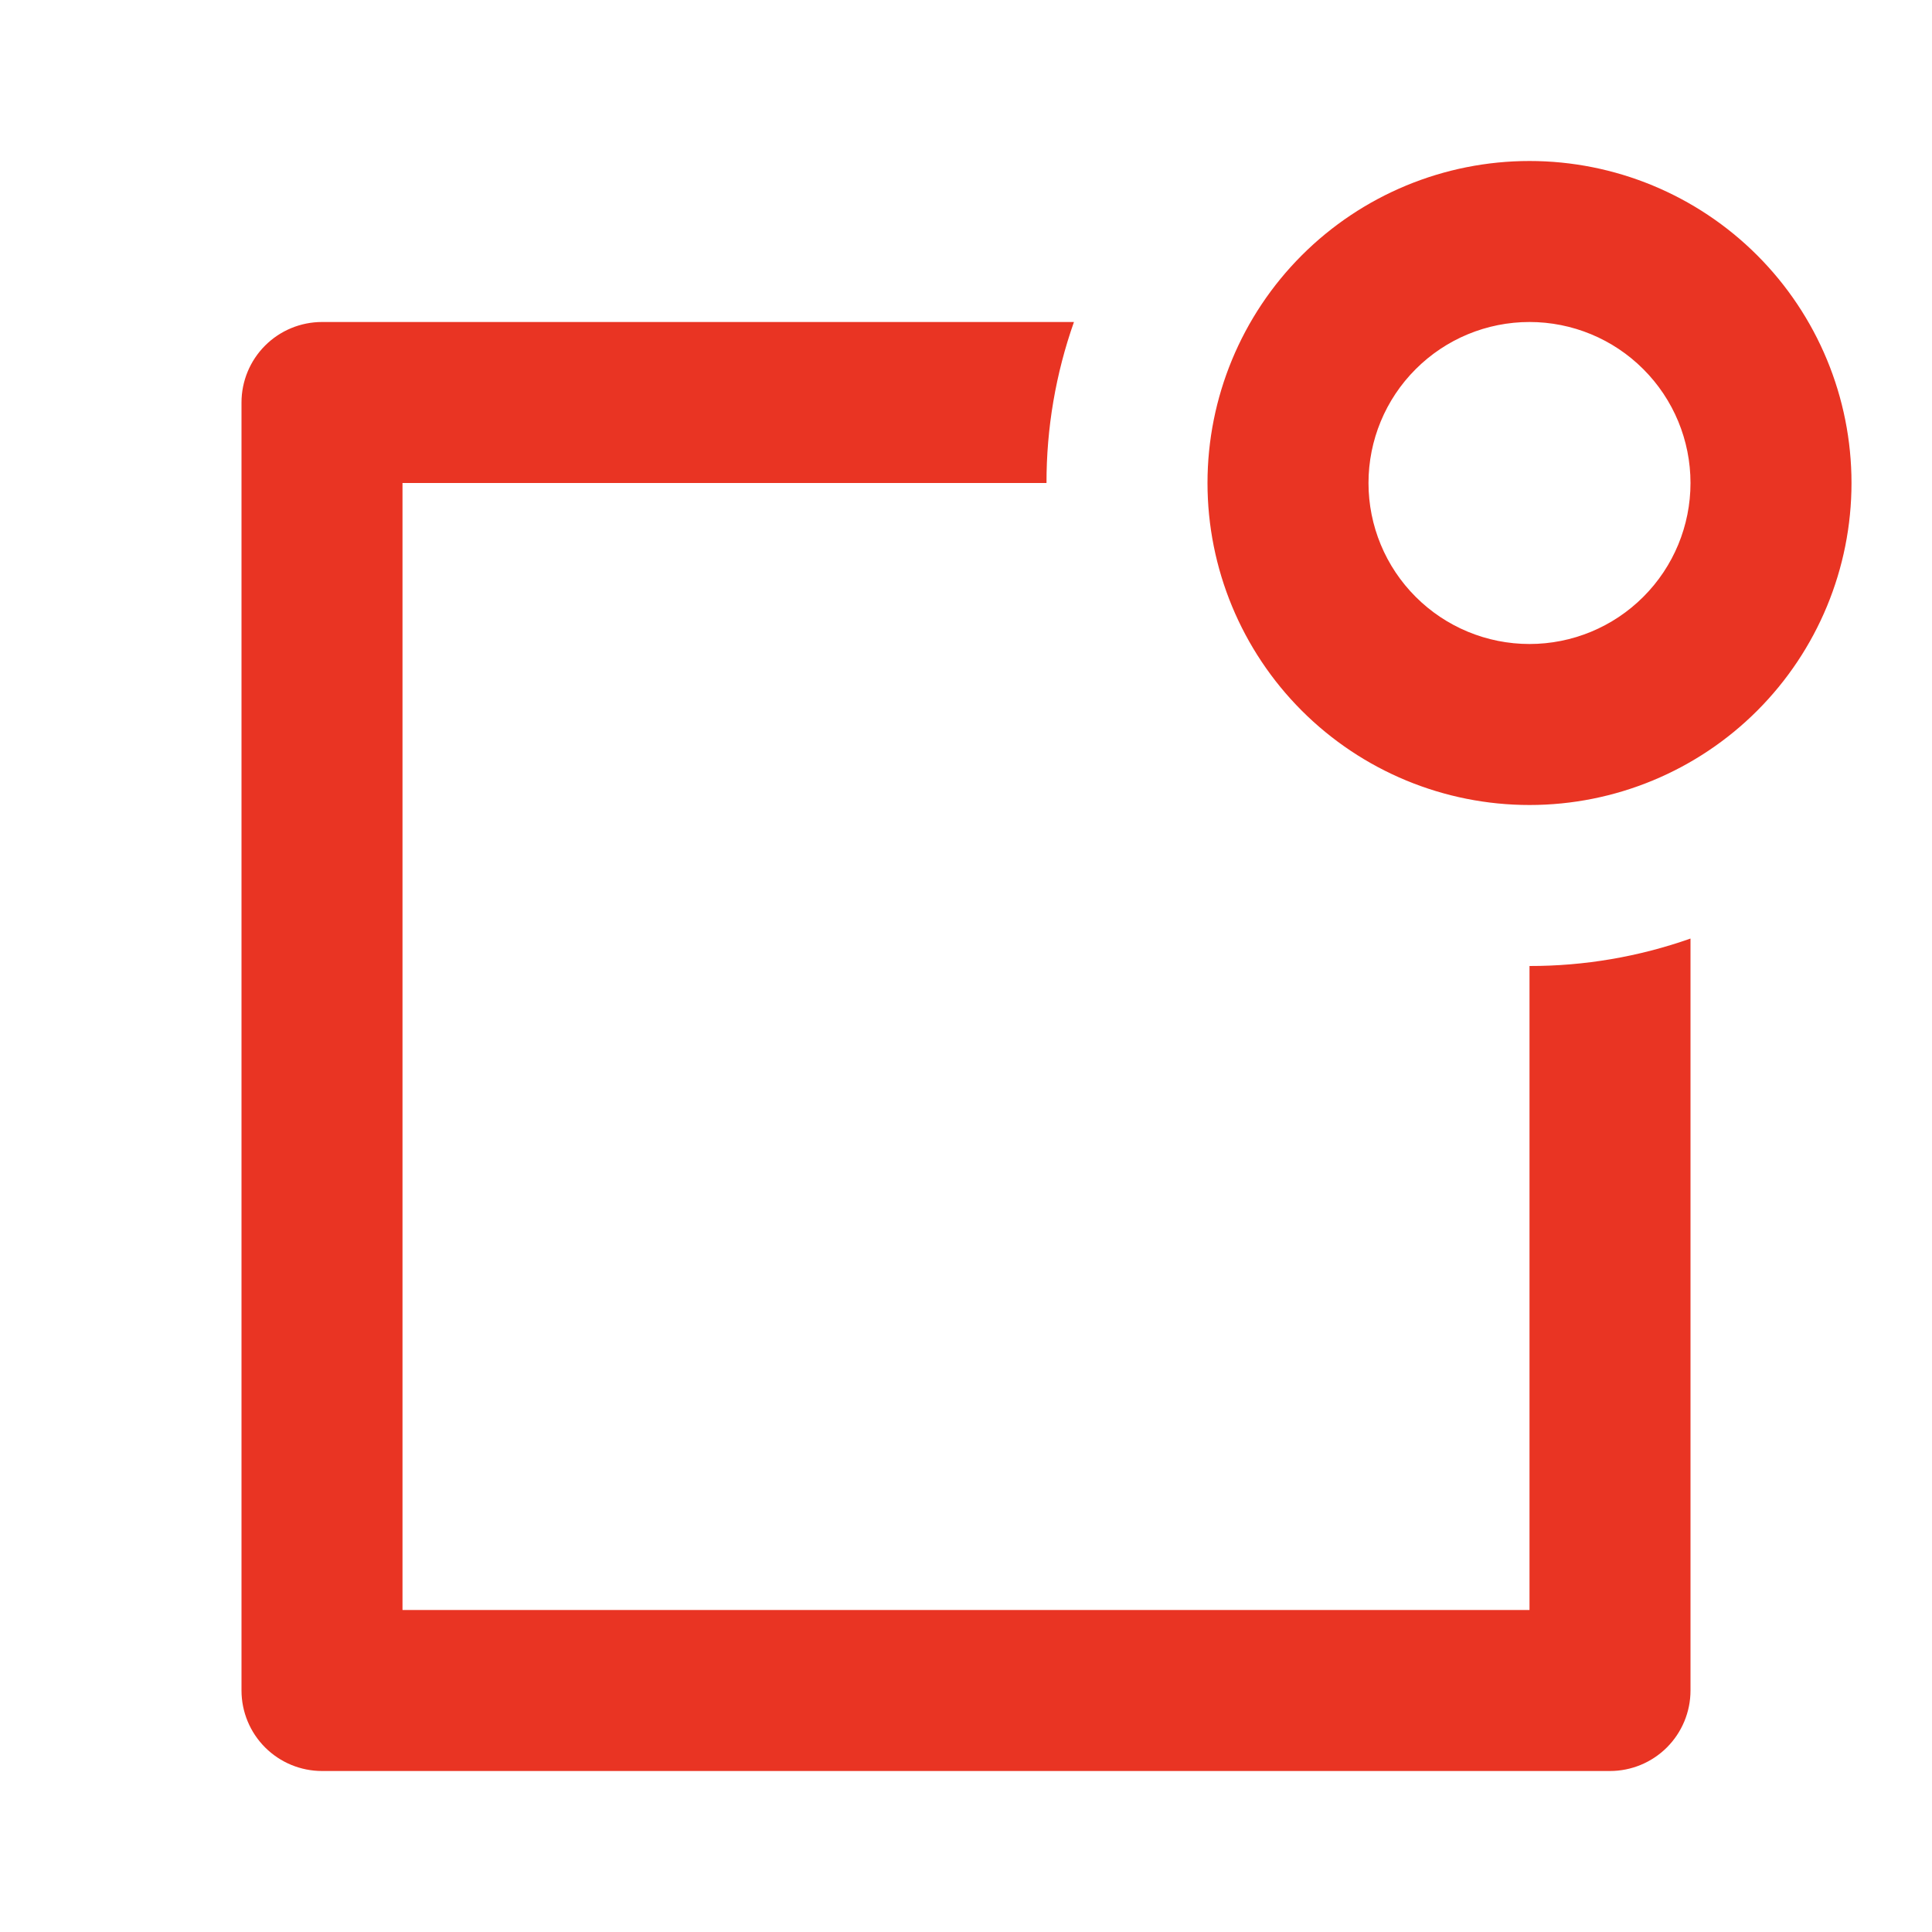 <svg width="48" height="48" viewBox="0 0 48 48" fill="none" xmlns="http://www.w3.org/2000/svg">
<g clip-path="url(#clip0_327_380)">
<path d="M26.682 8C26.229 9.285 25.998 10.638 26 12H10V40H38V24C39.362 24.002 40.715 23.771 42 23.318V42C42 42.53 41.789 43.039 41.414 43.414C41.039 43.789 40.53 44 40 44H8C7.47 44 6.961 43.789 6.586 43.414C6.211 43.039 6 42.53 6 42V10C6 9.47 6.211 8.961 6.586 8.586C6.961 8.211 7.47 8 8 8H26.682ZM38 16C39.061 16 40.078 15.579 40.828 14.828C41.579 14.078 42 13.061 42 12C42 10.939 41.579 9.922 40.828 9.172C40.078 8.421 39.061 8 38 8C36.939 8 35.922 8.421 35.172 9.172C34.421 9.922 34 10.939 34 12C34 13.061 34.421 14.078 35.172 14.828C35.922 15.579 36.939 16 38 16ZM38 20C35.878 20 33.843 19.157 32.343 17.657C30.843 16.157 30 14.122 30 12C30 9.878 30.843 7.843 32.343 6.343C33.843 4.843 35.878 4 38 4C40.122 4 42.157 4.843 43.657 6.343C45.157 7.843 46 9.878 46 12C46 14.122 45.157 16.157 43.657 17.657C42.157 19.157 40.122 20 38 20Z" fill="#E93423"/>
</g>
<defs>
<clipPath id="clip0_327_380">
<rect width="48" height="48" fill="white"/>
</clipPath>
</defs>
</svg>
